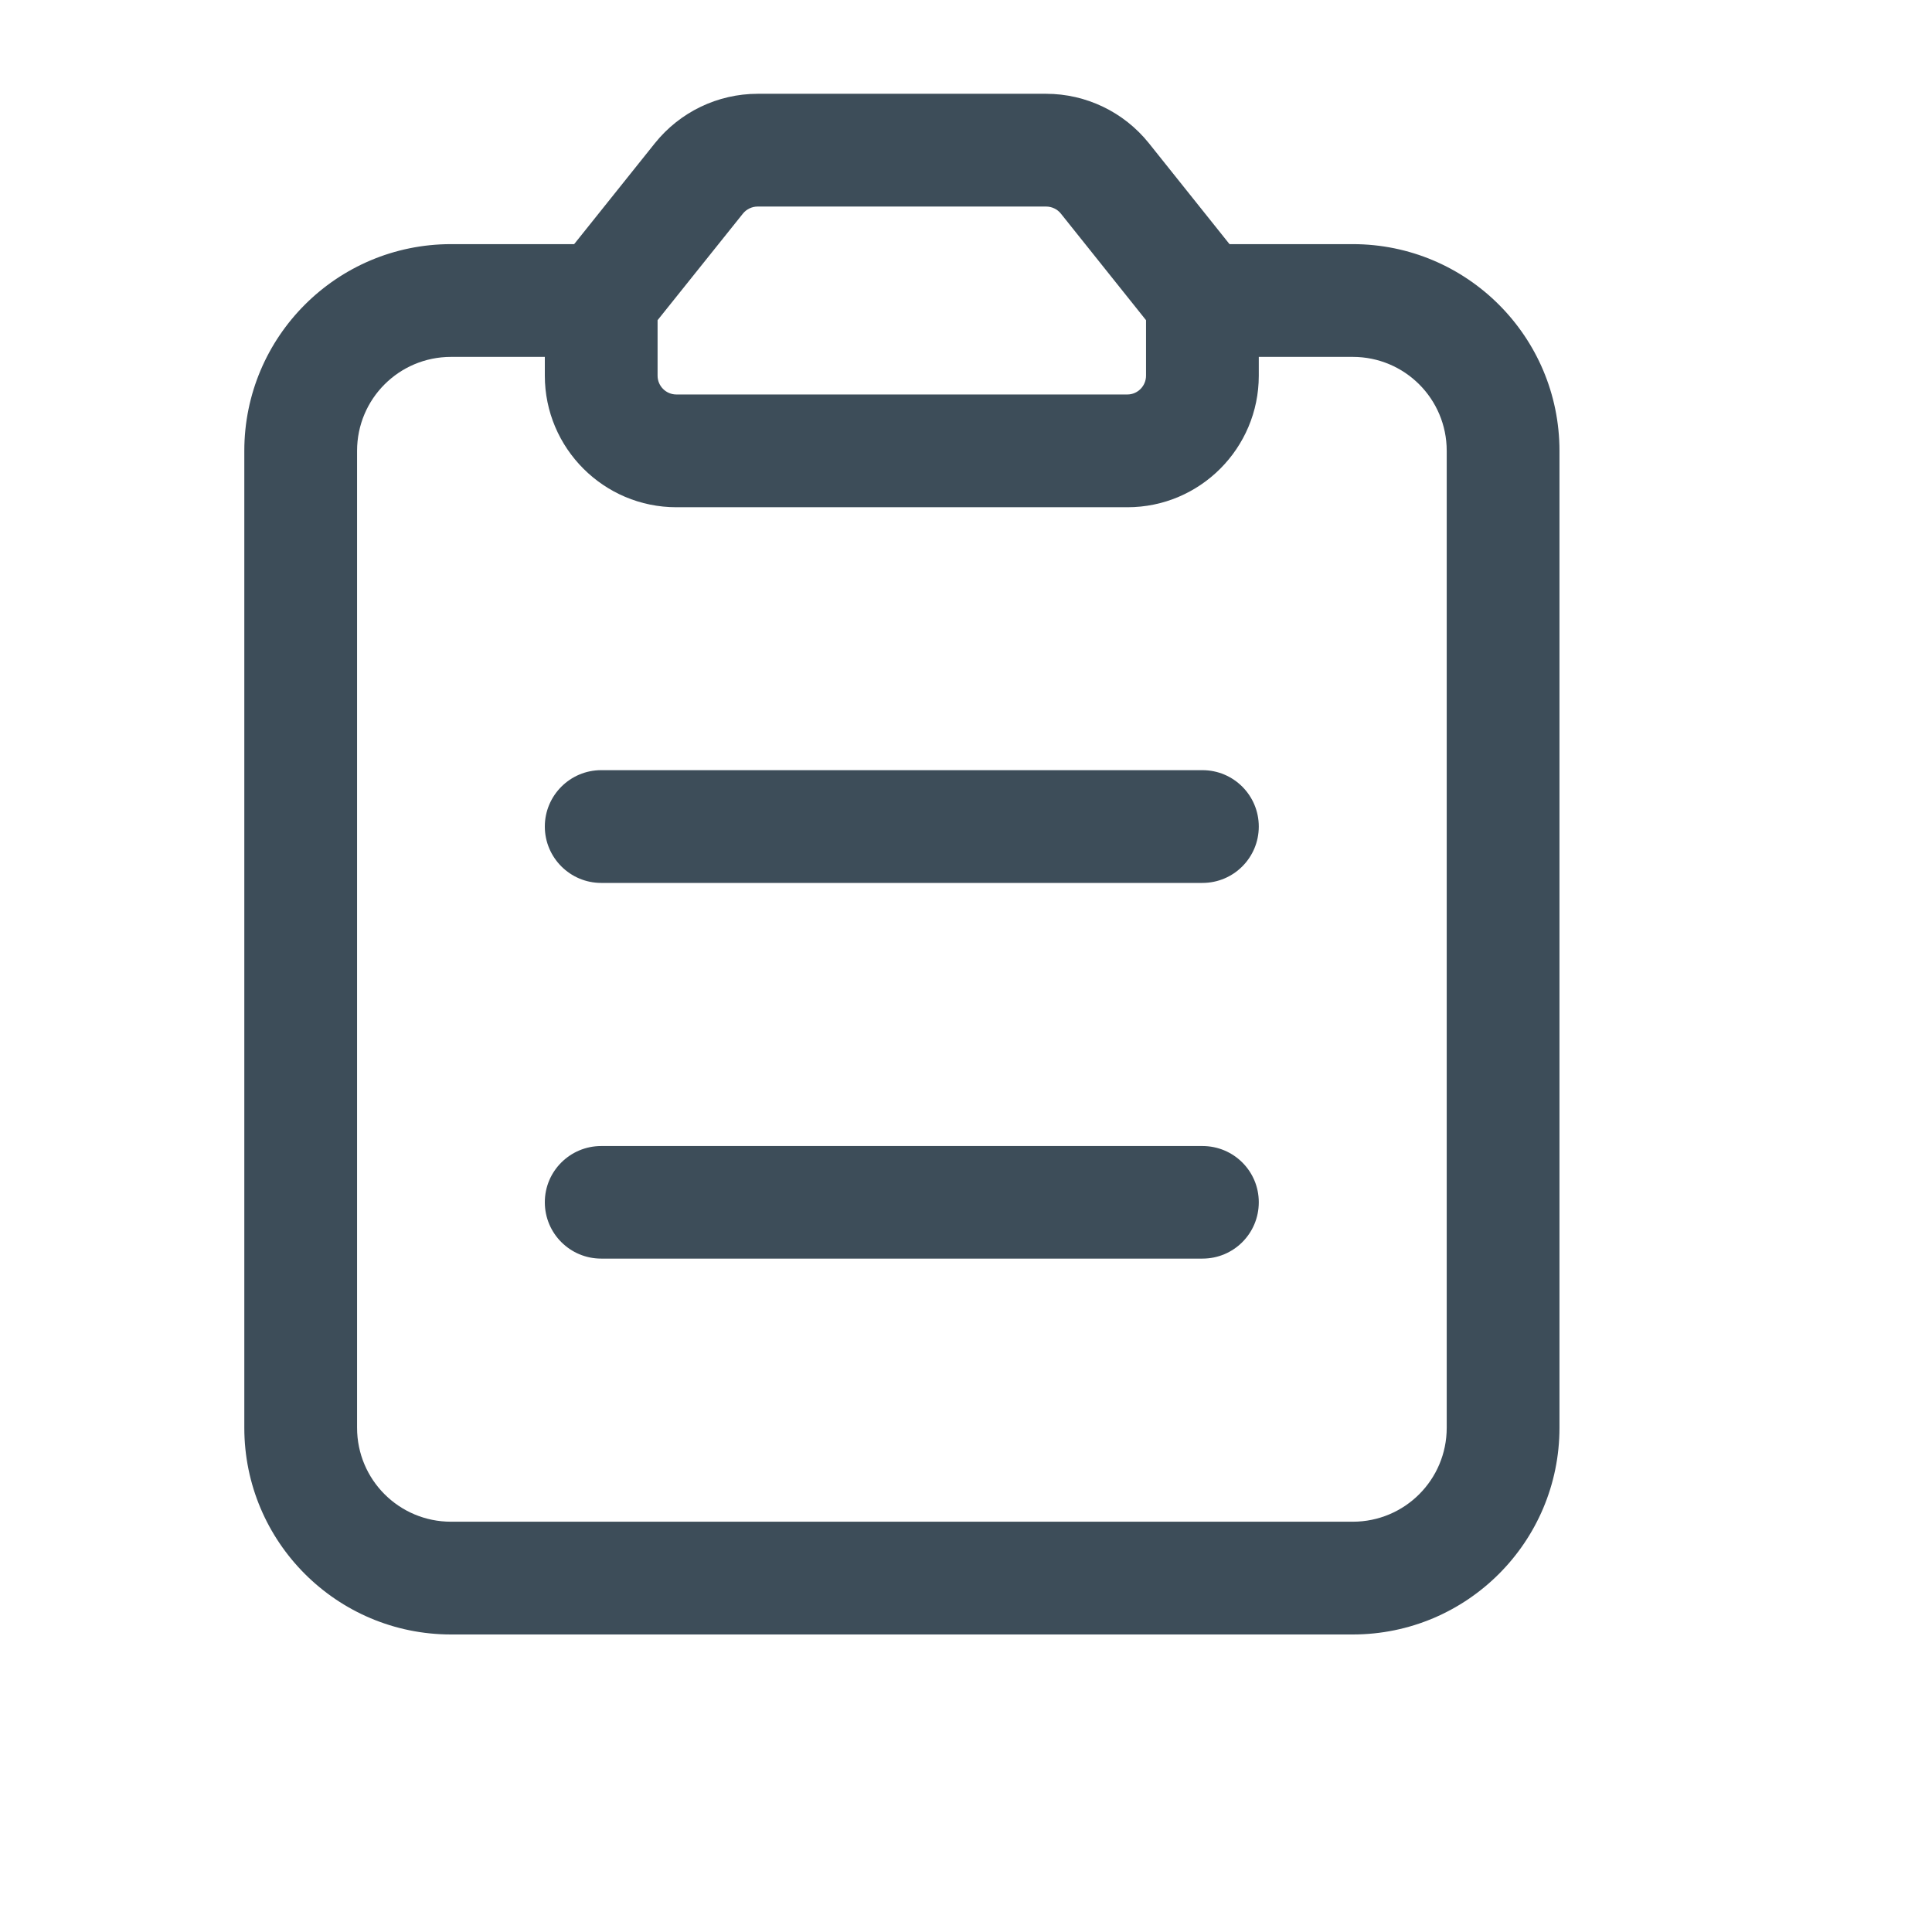 <?xml version="1.0" encoding="utf-8"?>
<svg xmlns="http://www.w3.org/2000/svg" fill="none" height="100%" overflow="visible" preserveAspectRatio="none" style="display: block;" viewBox="0 0 11 11" width="100%">
<g id="Clip list">
<g id="Group">
<g id="Vector">
<path clip-rule="evenodd" d="M4.23 1.216V1.216L3.744 1.823V2.139C3.744 2.198 3.792 2.246 3.851 2.246H6.419C6.477 2.246 6.525 2.198 6.525 2.139V1.823L6.04 1.216V1.216C6.02 1.191 5.989 1.176 5.956 1.176H4.314C4.281 1.176 4.25 1.191 4.23 1.216ZM3.729 0.815C3.871 0.638 4.086 0.534 4.314 0.534H5.956C6.184 0.534 6.399 0.638 6.541 0.815L6.541 0.815L7.097 1.511C7.143 1.567 7.167 1.638 7.167 1.711V2.139C7.167 2.552 6.832 2.888 6.419 2.888H3.851C3.438 2.888 3.102 2.552 3.102 2.139V1.711C3.102 1.638 3.127 1.567 3.173 1.51L3.729 0.815Z" fill="#3D4D59" fill-rule="evenodd"/>
<path clip-rule="evenodd" d="M1.391 2.567C1.391 1.917 1.918 1.39 2.568 1.39H3.423C3.601 1.39 3.744 1.534 3.744 1.711C3.744 1.888 3.601 2.032 3.423 2.032H2.568C2.272 2.032 2.033 2.271 2.033 2.567V8.129C2.033 8.425 2.272 8.664 2.568 8.664H7.702C7.998 8.664 8.237 8.425 8.237 8.129V2.567C8.237 2.271 7.998 2.032 7.702 2.032H6.846C6.669 2.032 6.525 1.888 6.525 1.711C6.525 1.534 6.669 1.39 6.846 1.39H7.702C8.352 1.39 8.879 1.917 8.879 2.567V8.129C8.879 8.779 8.352 9.306 7.702 9.306H2.568C1.918 9.306 1.391 8.779 1.391 8.129V2.567Z" fill="#3D4D59" fill-rule="evenodd"/>
<path clip-rule="evenodd" d="M3.102 4.706C3.102 4.529 3.246 4.385 3.423 4.385H6.846C7.024 4.385 7.167 4.529 7.167 4.706C7.167 4.883 7.024 5.027 6.846 5.027H3.423C3.246 5.027 3.102 4.883 3.102 4.706Z" fill="#3D4D59" fill-rule="evenodd"/>
<path clip-rule="evenodd" d="M3.102 6.845C3.102 6.668 3.246 6.525 3.423 6.525H6.846C7.024 6.525 7.167 6.668 7.167 6.845C7.167 7.023 7.024 7.166 6.846 7.166H3.423C3.246 7.166 3.102 7.023 3.102 6.845Z" fill="#3D4D59" fill-rule="evenodd"/>
</g>
</g>
</g>
</svg>
